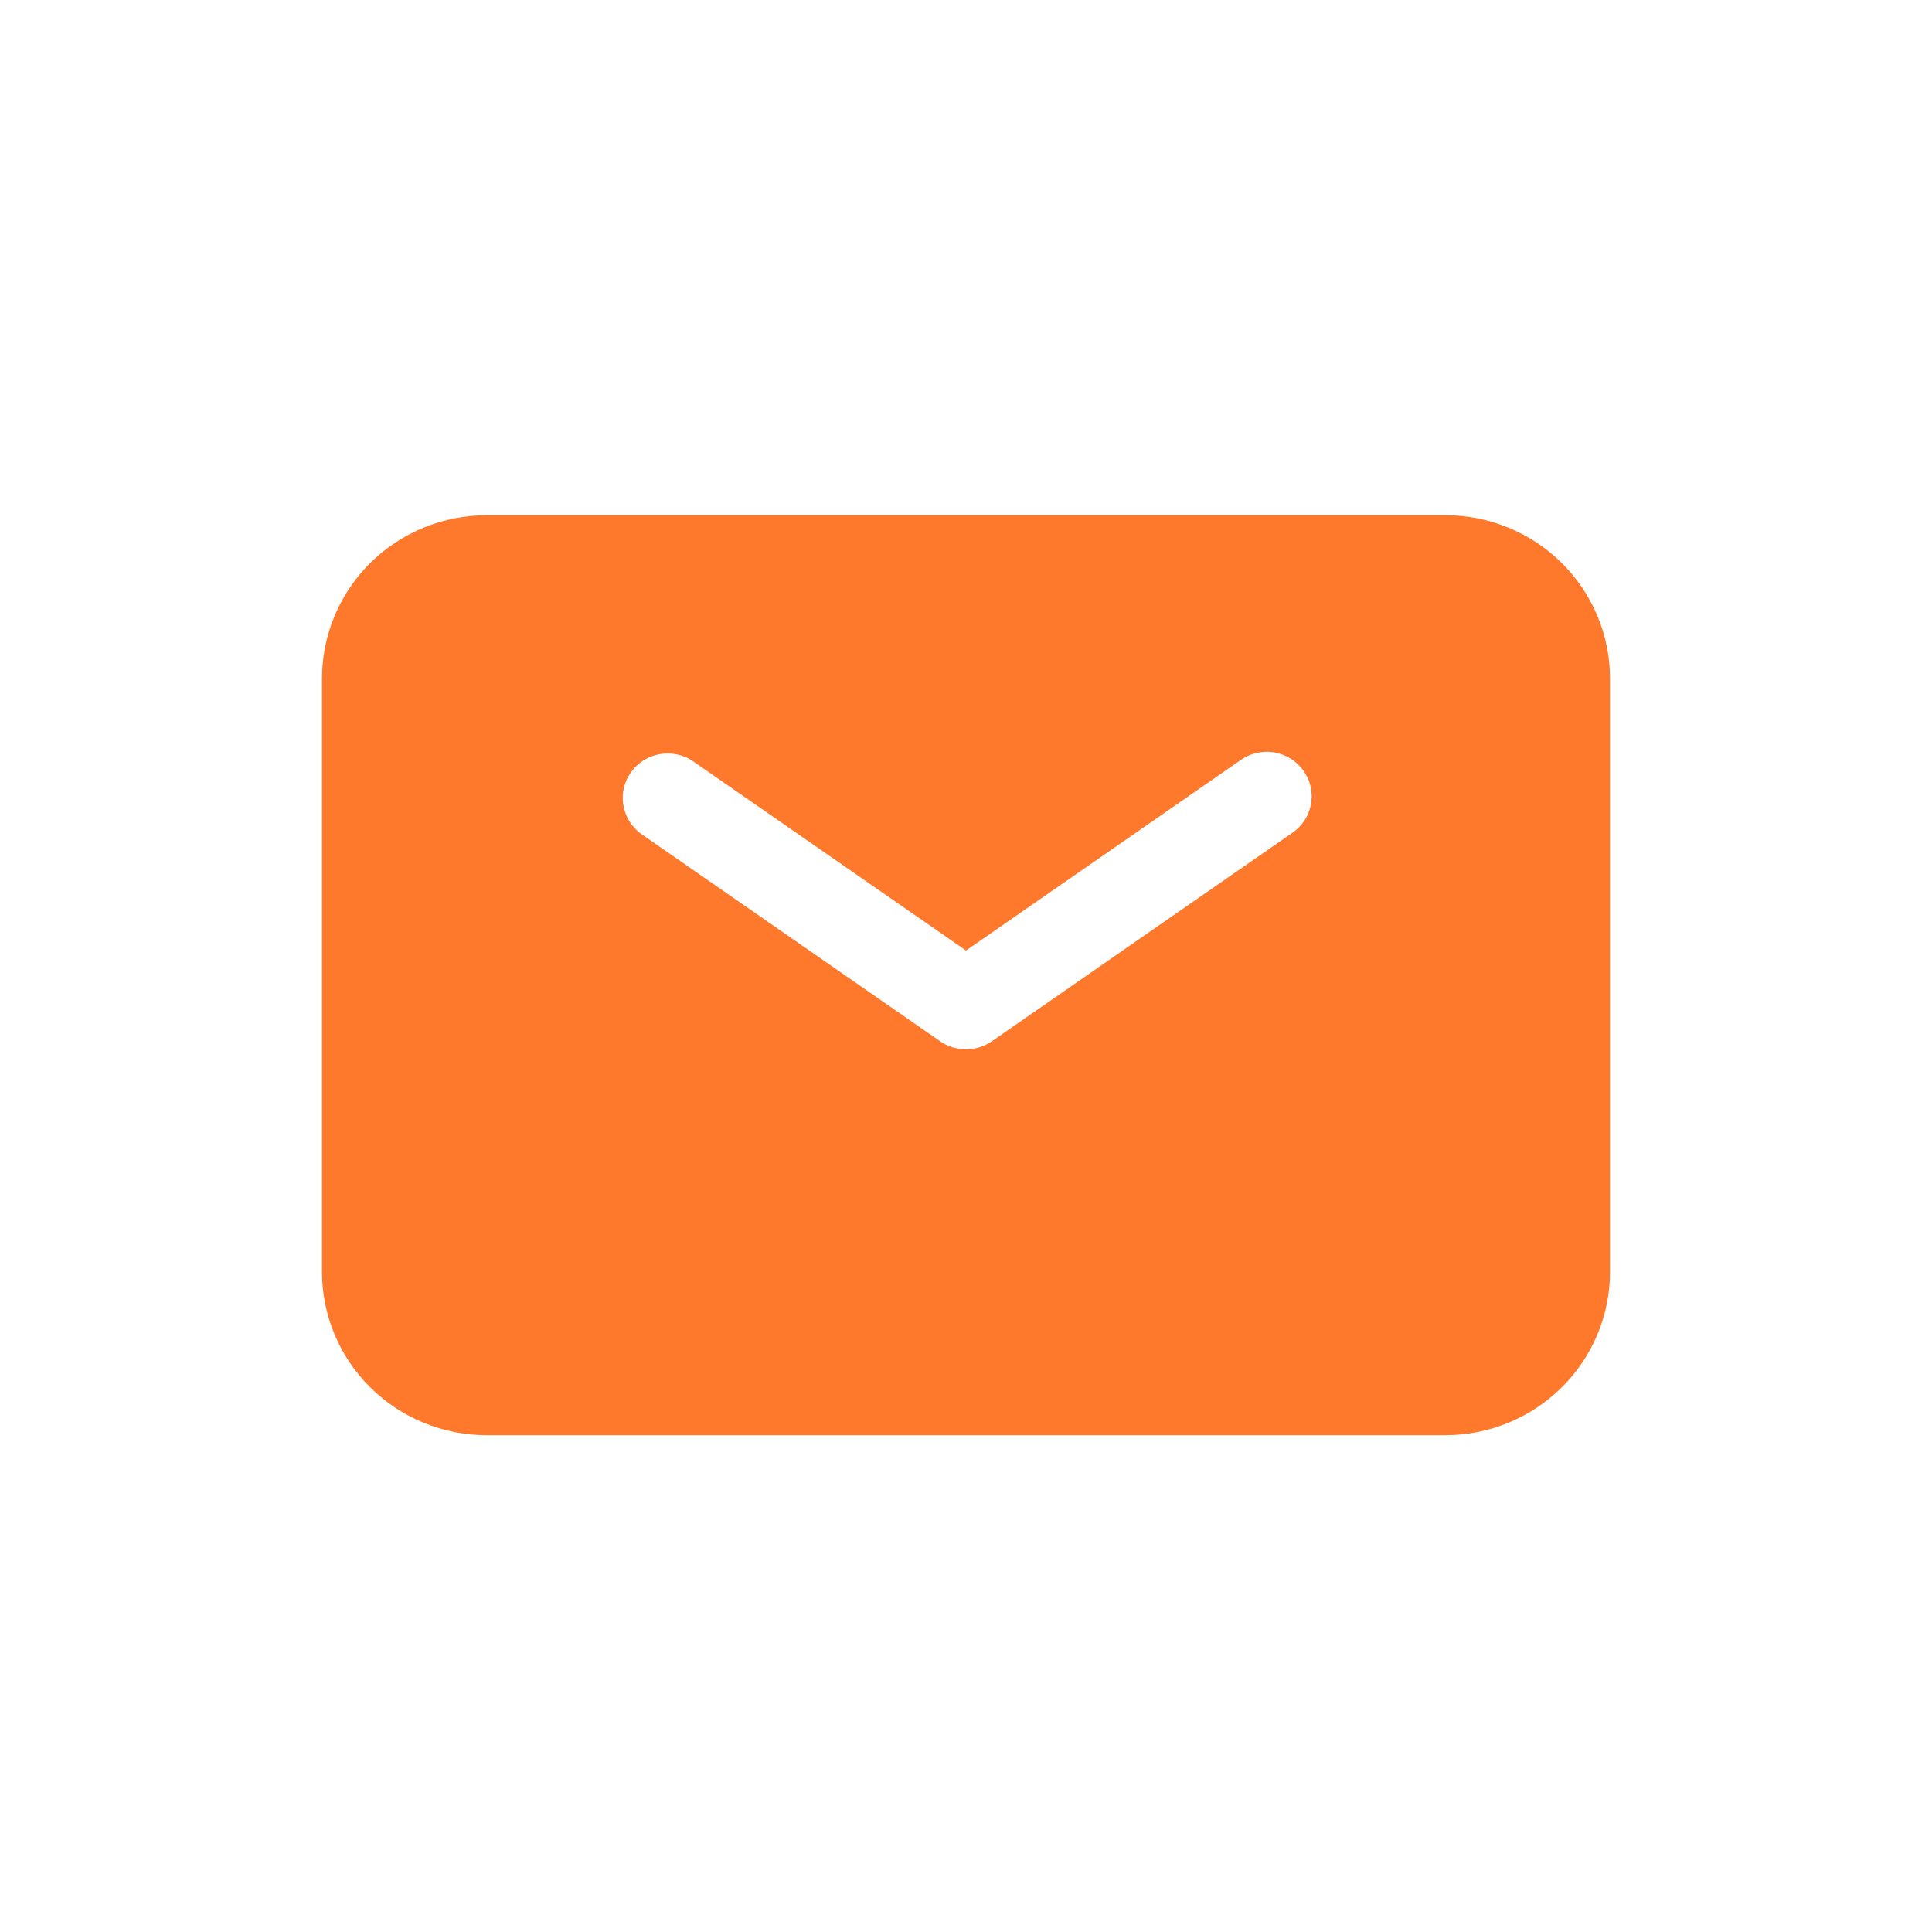 <svg width="30" height="30" viewBox="0 0 30 30" fill="none" xmlns="http://www.w3.org/2000/svg">
<path fill-rule="evenodd" clip-rule="evenodd" d="M7.558 8C6.88 8 6.229 8.267 5.749 8.742C5.27 9.218 5 9.862 5 10.535V19.751C5 20.423 5.27 21.068 5.749 21.543C6.229 22.019 6.88 22.286 7.558 22.286H22.442C23.12 22.286 23.771 22.019 24.251 21.543C24.73 21.068 25 20.423 25 19.751V10.535C25 9.862 24.73 9.218 24.251 8.742C23.771 8.267 23.12 8 22.442 8H7.558ZM10.749 11.812C10.597 11.714 10.413 11.678 10.235 11.712C10.057 11.746 9.9 11.847 9.796 11.994C9.692 12.141 9.65 12.322 9.679 12.5C9.707 12.677 9.804 12.836 9.949 12.944L14.6 16.17C14.717 16.251 14.857 16.294 15 16.294C15.143 16.294 15.283 16.251 15.4 16.17L20.051 12.944C20.13 12.893 20.197 12.827 20.249 12.751C20.301 12.674 20.337 12.587 20.355 12.496C20.373 12.405 20.372 12.311 20.352 12.221C20.333 12.13 20.295 12.044 20.241 11.968C20.188 11.892 20.119 11.828 20.04 11.779C19.961 11.73 19.872 11.697 19.78 11.682C19.687 11.668 19.593 11.672 19.502 11.694C19.411 11.716 19.326 11.756 19.251 11.812L15 14.76L10.749 11.812Z" fill="#FF792D"/>
</svg>
